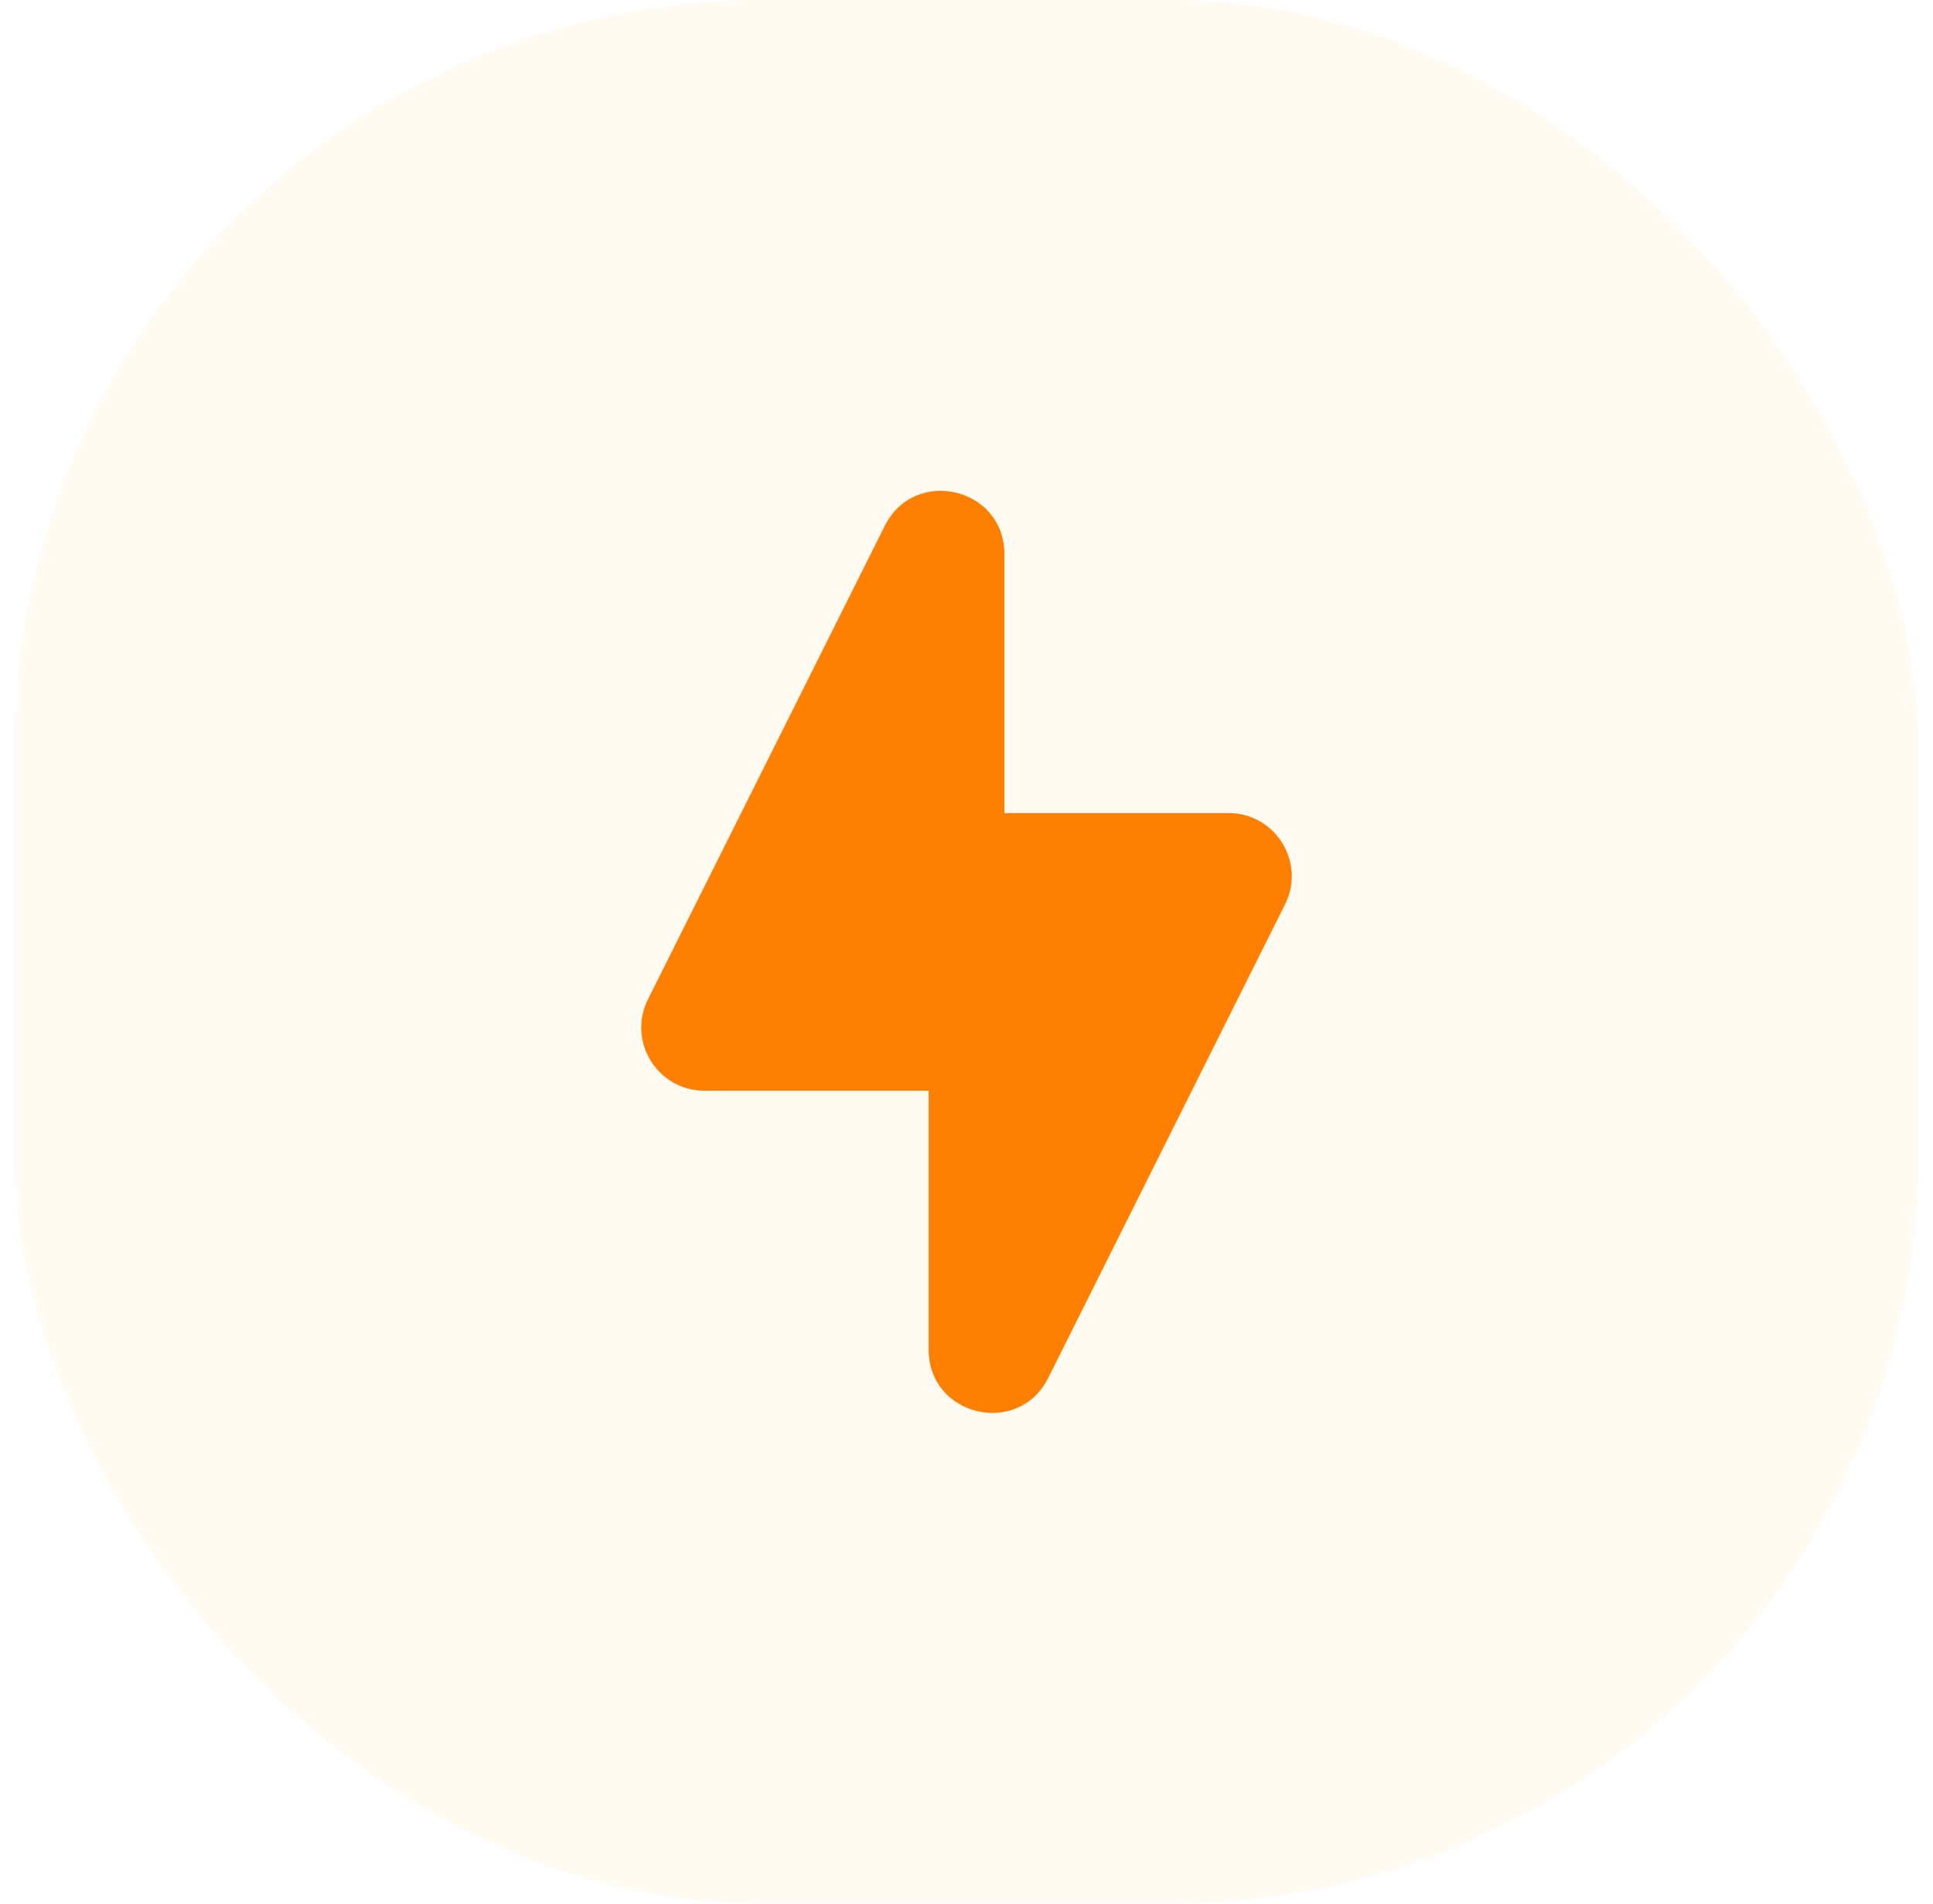 <svg width="67" height="66" viewBox="0 0 67 66" fill="none" xmlns="http://www.w3.org/2000/svg">
<rect x="0.5" width="66" height="66" rx="26" fill="#FFD078" fill-opacity="0.1"/>
<path d="M34.813 19.207C34.813 16.898 31.701 16.164 30.669 18.228L22.459 34.647C21.732 36.101 22.79 37.813 24.416 37.813H32.188V46.794C32.188 49.102 35.299 49.836 36.332 47.772L44.541 31.353C45.268 29.899 44.21 28.188 42.584 28.188H34.813V19.207Z" fill="#FF8000"/>
</svg>
